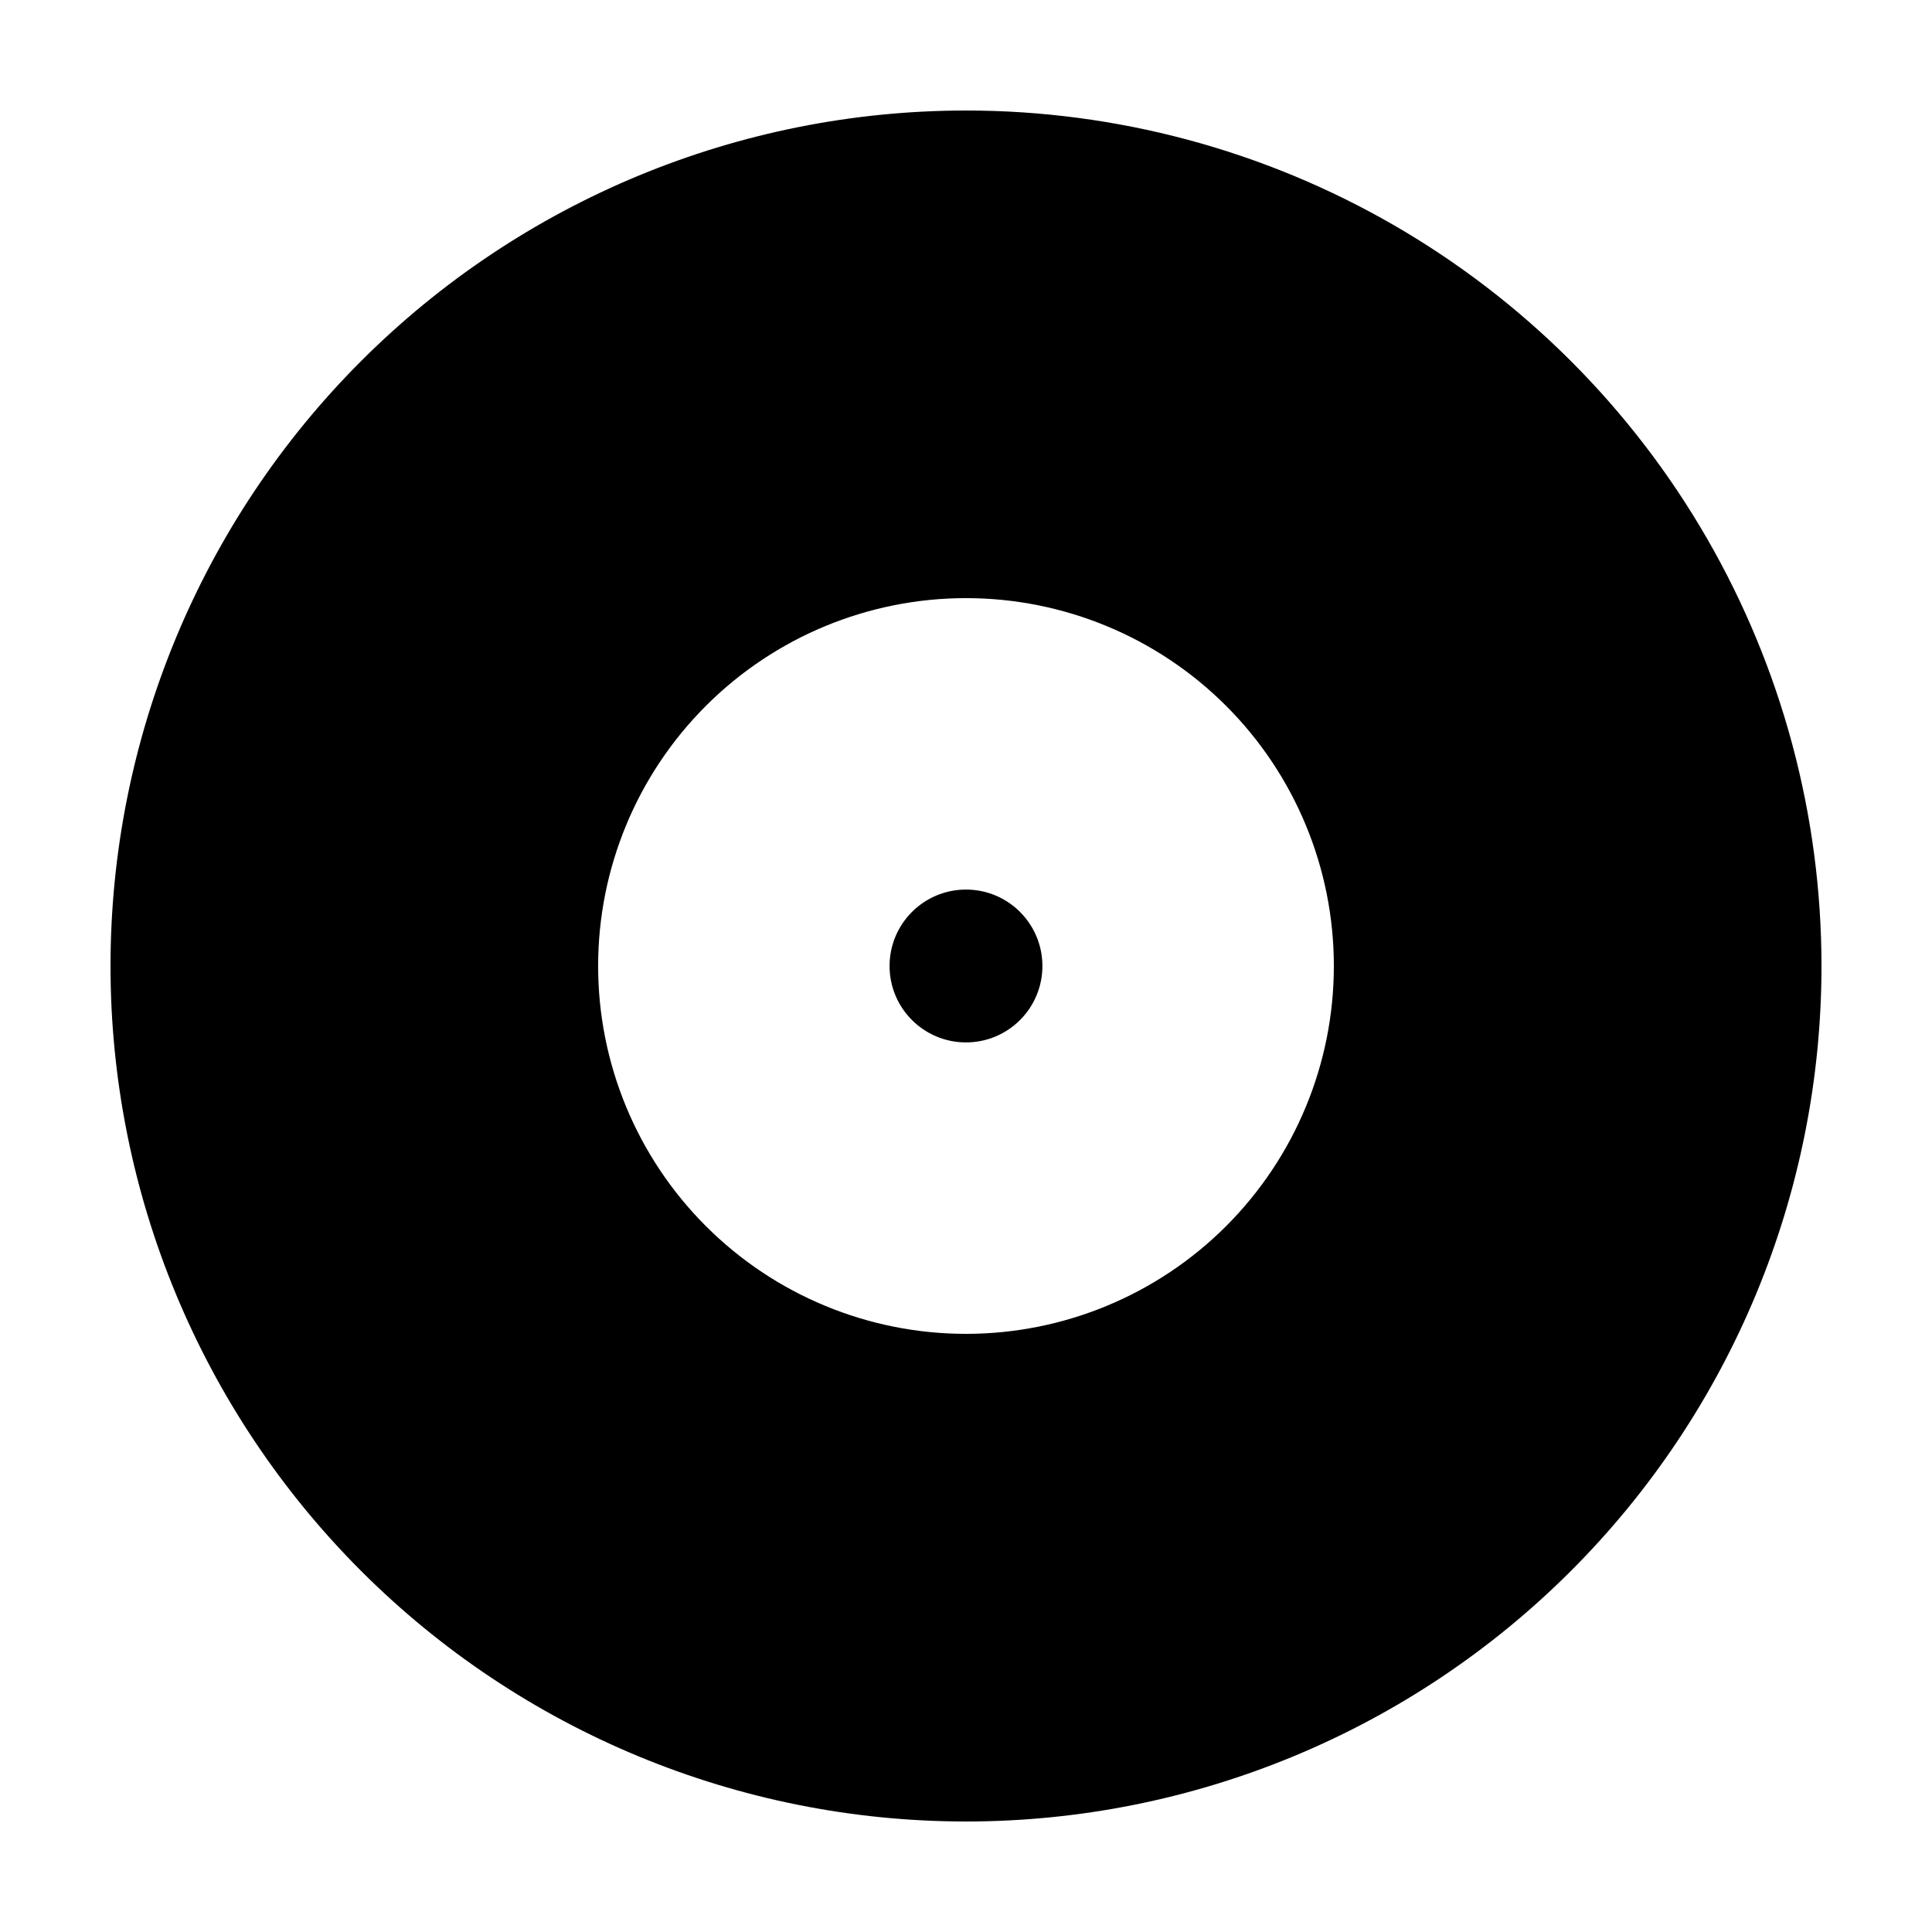 <?xml version="1.0" encoding="UTF-8"?>
<!-- Uploaded to: SVG Repo, www.svgrepo.com, Generator: SVG Repo Mixer Tools -->
<svg fill="#000000" width="800px" height="800px" version="1.1" viewBox="144 144 512 512" xmlns="http://www.w3.org/2000/svg">
 <g>
  <path d="m400 173.29c-60.129 0-117.8 23.887-160.31 66.402s-66.402 100.18-66.402 160.31c0 60.125 23.887 117.79 66.402 160.31 42.516 42.52 100.18 66.402 160.31 66.402 60.125 0 117.79-23.883 160.31-66.402 42.52-42.516 66.402-100.18 66.402-160.31 0-39.797-10.473-78.895-30.371-113.36-19.898-34.465-48.52-63.086-82.984-82.984-34.465-19.895-73.559-30.371-113.36-30.371zm0 324.2v-0.004c-25.855 0-50.652-10.27-68.934-28.551-18.285-18.285-28.555-43.078-28.555-68.934s10.27-50.652 28.555-68.934c18.281-18.285 43.078-28.555 68.934-28.555s50.648 10.27 68.934 28.555c18.281 18.281 28.551 43.078 28.551 68.934s-10.27 50.648-28.551 68.934c-18.285 18.281-43.078 28.551-68.934 28.551z"/>
  <path d="m420.25 400c0 11.184-9.066 20.25-20.25 20.25-11.188 0-20.254-9.066-20.254-20.25 0-11.188 9.066-20.254 20.254-20.254 11.184 0 20.25 9.066 20.25 20.254"/>
 </g>
</svg>